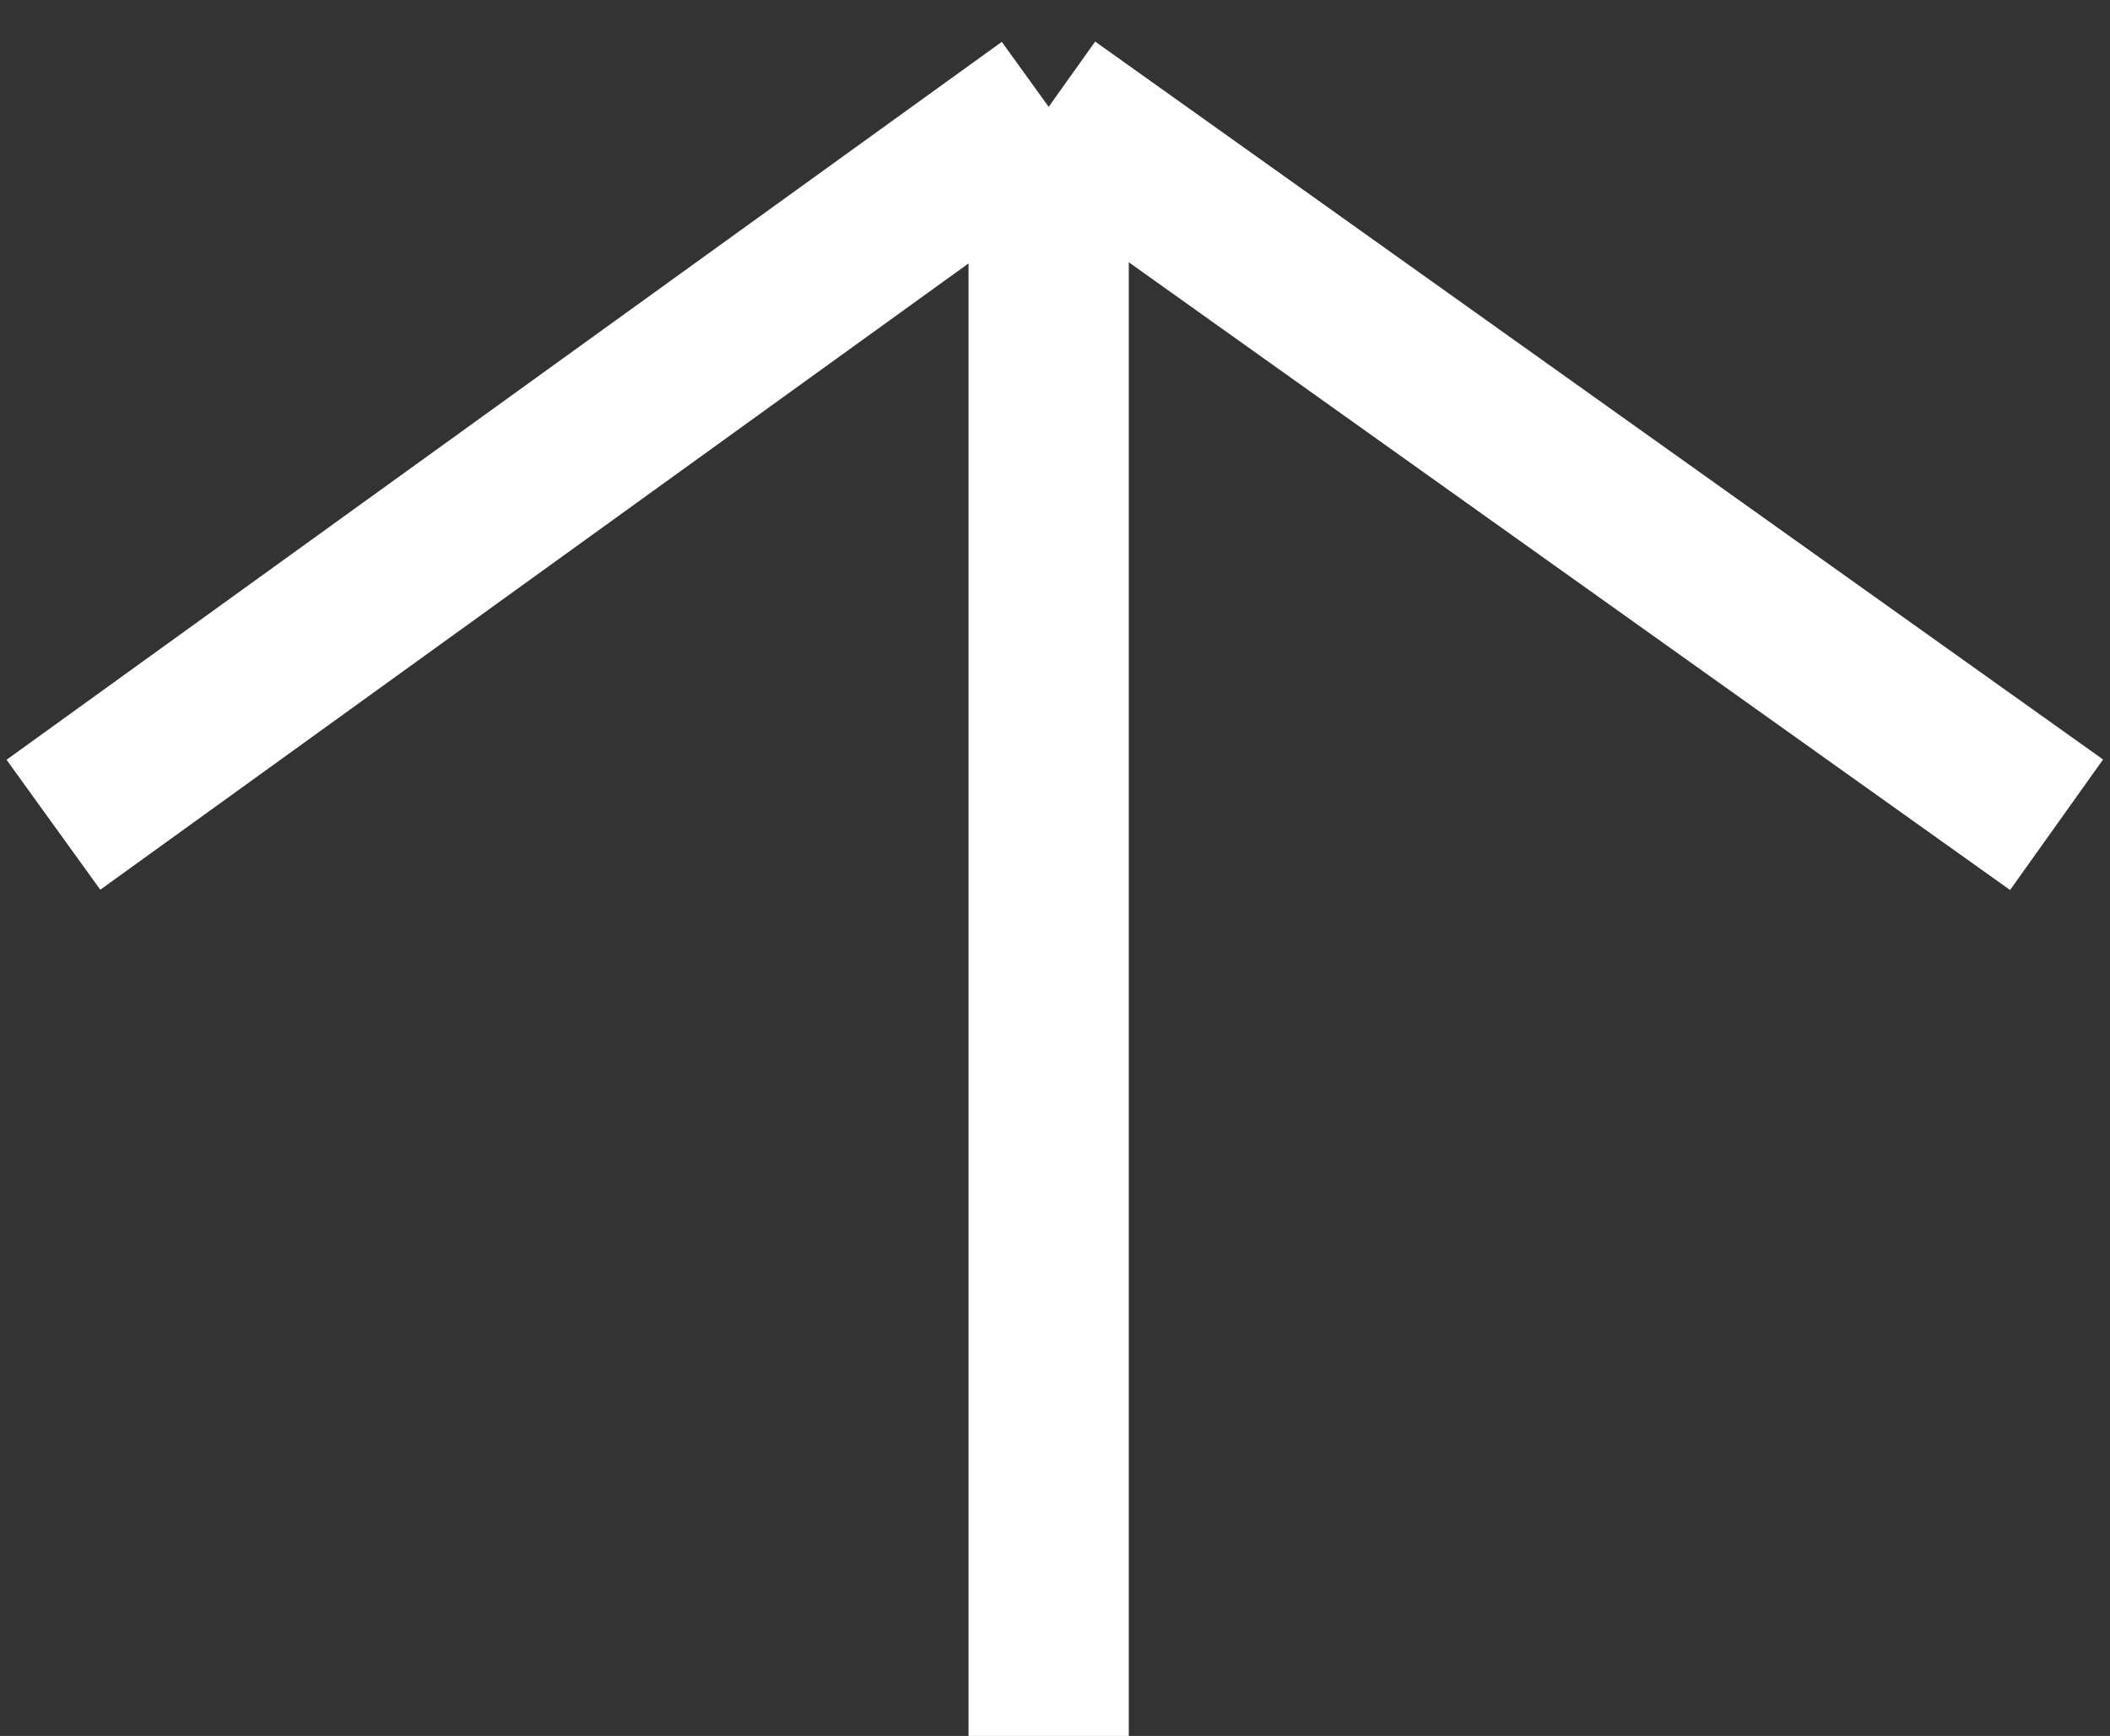 <svg width="79" height="65" viewBox="0 0 79 65" fill="none" xmlns="http://www.w3.org/2000/svg">
<rect x="0" y="0" width="79" height="65" fill="#333333" stroke="none"/>
<path d="M39.263 65L39.263 4M39.263 4L2 30.881M39.263 4L77 30.881" stroke="white" stroke-width="6"/>
</svg>
